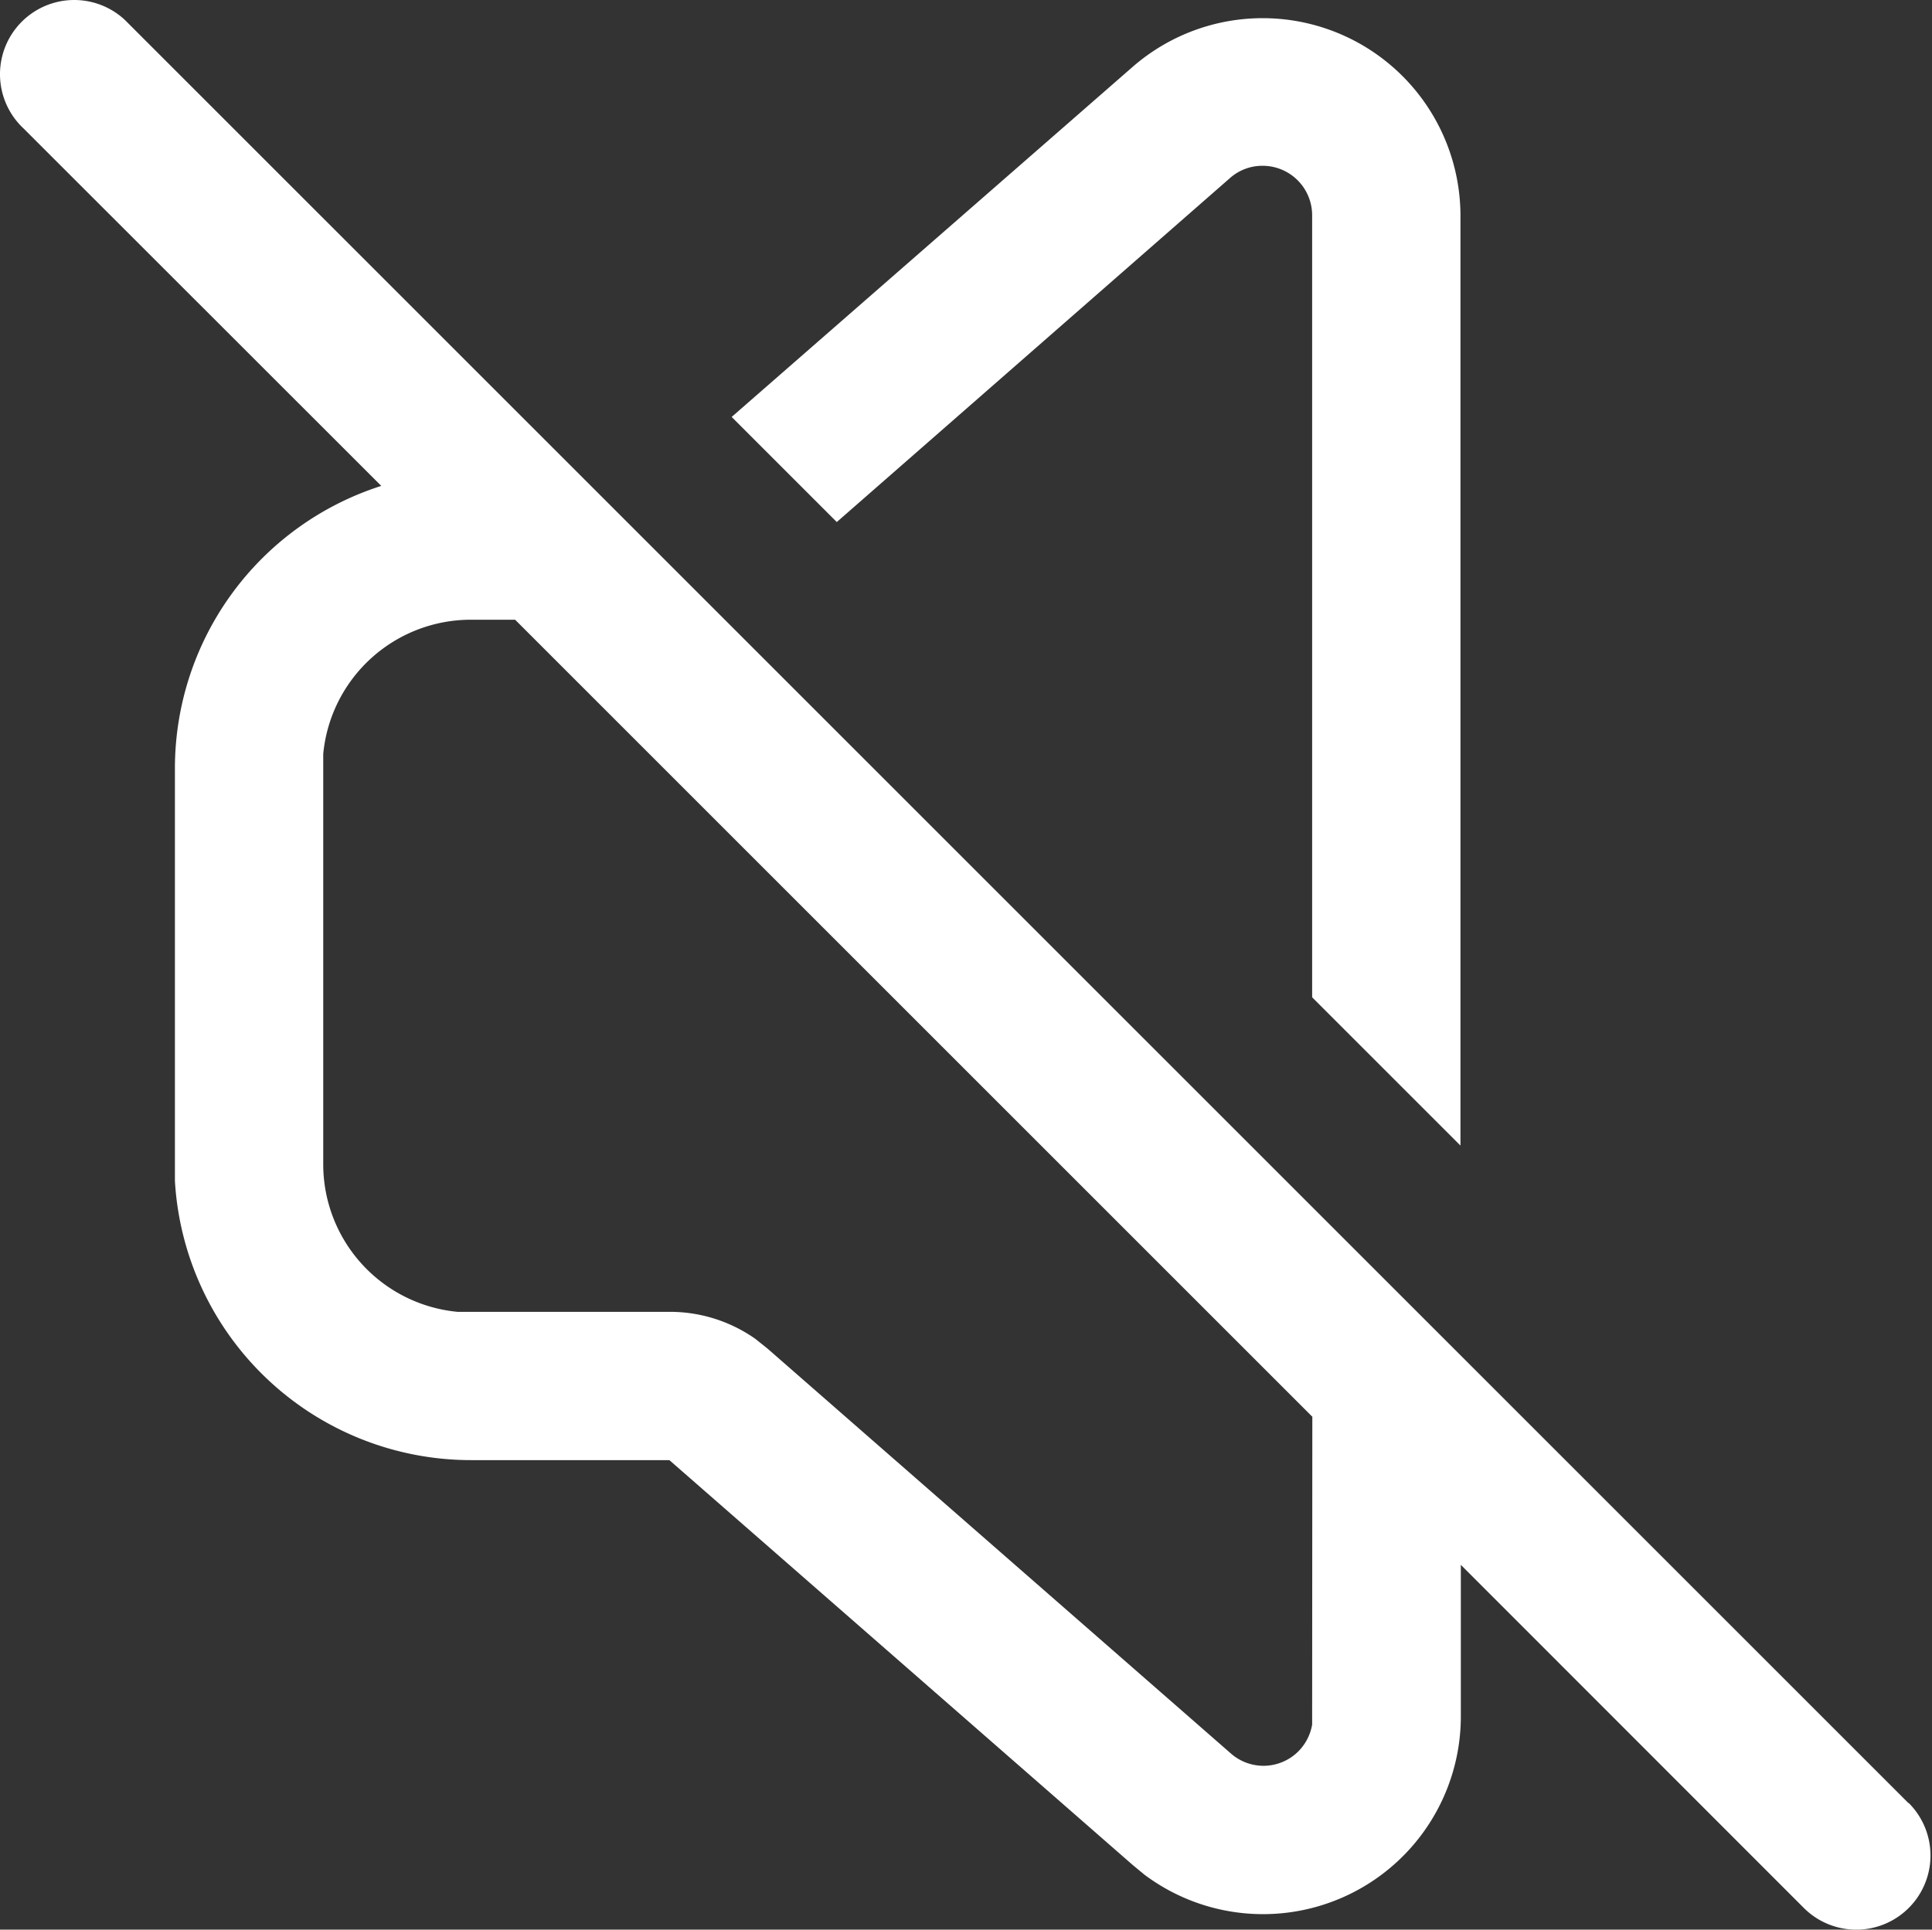 <?xml version="1.0" standalone="no"?><!DOCTYPE svg PUBLIC "-//W3C//DTD SVG 1.1//EN" "http://www.w3.org/Graphics/SVG/1.1/DTD/svg11.dtd"><svg t="1744278353904" class="icon" viewBox="0 0 1025 1024" version="1.1" xmlns="http://www.w3.org/2000/svg" p-id="56732" xmlns:xlink="http://www.w3.org/1999/xlink" width="200.195" height="200"><rect x="0" y="0" width="1025" height="1024" fill="#333333" stroke="none"/><path d="M652.569 94.473a25.869 25.869 0 0 1 17.41-6.492 26.262 26.262 0 0 1 26.164 26.262V529.225l78.688 78.688V114.243a104.951 104.951 0 0 0-174-78.688L388.177 221.259l55.77 55.77zM1012.47 956.798l-944.26-944.26-1.967-1.967a39.344 39.344 0 1 0-53.705 57.639l189.737 189.639A157.377 157.377 0 0 0 92.801 407.554v219.147a157.377 157.377 0 0 0 157.377 148.131H355.128l245.901 214.917 6.197 5.115a104.951 104.951 0 0 0 167.803-84.098v-80.36l181.967 182.065a39.344 39.344 0 0 0 55.672-55.672z m-316.327-46.033v4.426a26.557 26.557 0 0 1-6.098 12.885 26.164 26.164 0 0 1-36.984 2.459l-245.901-214.917-6.393-5.115a78.688 78.688 0 0 0-45.442-14.361H242.702a78.688 78.688 0 0 1-71.213-78.688v-217.376a78.688 78.688 0 0 1 78.688-71.213h23.115l422.95 422.95z" p-id="56733" fill="#ffffff"></path></svg>